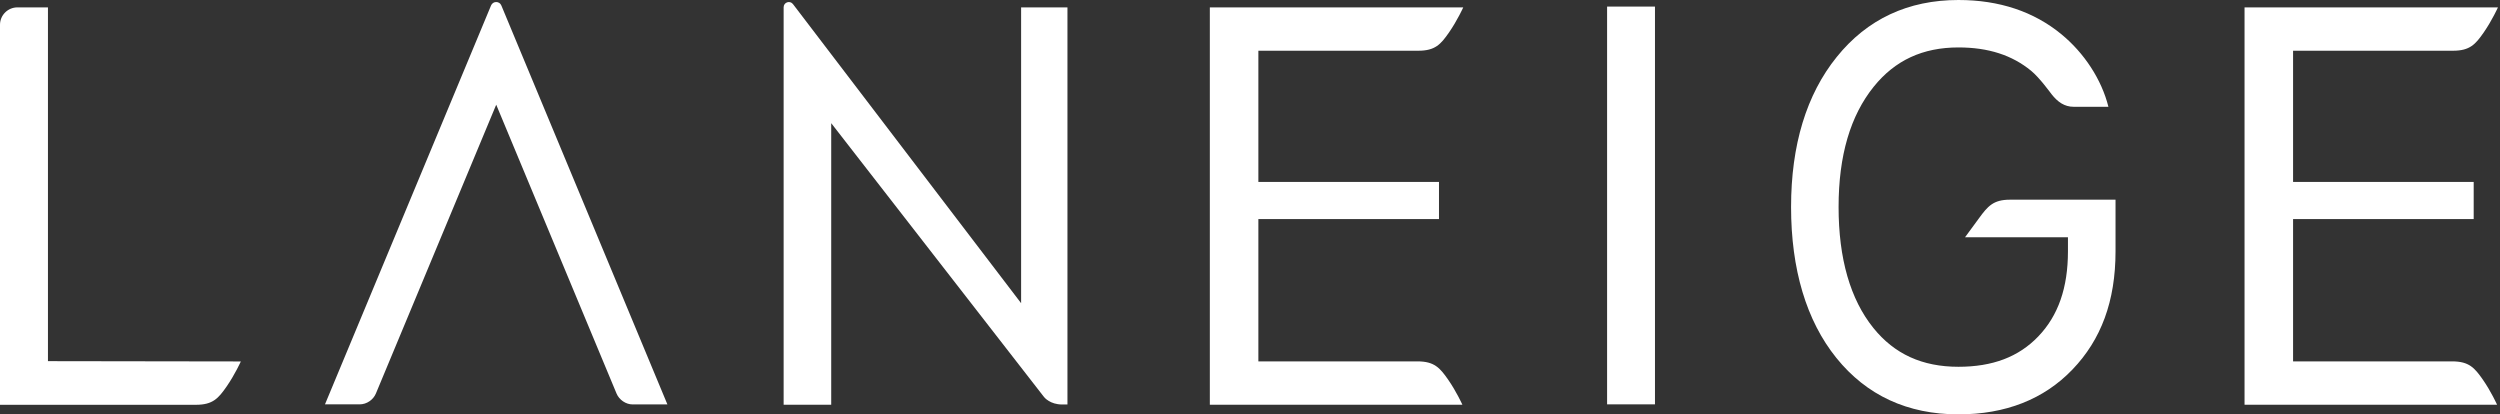 <svg width="362" height="60" viewBox="0 0 362 60" fill="none" xmlns="http://www.w3.org/2000/svg">
<rect x="0" y="0" width="362" height="60" fill="#333333" stroke="none"/>
<path d="M239.64 0.953H232.708V58.55H239.64V0.953Z" fill="white"/>
<path d="M34.874 52.337C34.874 52.337 34.027 54.211 32.821 55.957C31.614 57.693 30.81 58.614 28.365 58.614H0V3.588C0 2.201 1.132 1.069 2.519 1.069H6.943V52.295L34.874 52.337Z" fill="white"/>
<path d="M113.47 1.058V58.603H120.36V17.834C120.36 17.834 151.095 57.375 151.17 57.481C151.244 57.576 152.069 58.571 153.805 58.571H154.567V1.069H147.857V43.902L114.814 0.582C114.369 0.021 113.47 0.339 113.47 1.048" fill="white"/>
<path d="M71.854 15.167L89.275 56.984C89.656 57.894 90.619 58.561 91.603 58.561H96.641L72.595 0.794C72.32 0.127 71.378 0.127 71.103 0.794L47.056 58.55H52.094C53.089 58.55 54.052 57.894 54.433 56.973C54.814 56.063 71.854 15.156 71.854 15.156" fill="white"/>
<path d="M175.311 1.069H211.879C211.879 1.069 211.032 2.942 209.825 4.689C208.619 6.424 207.814 7.345 205.37 7.345C202.925 7.345 182.212 7.345 182.212 7.345V26.343H208.365V31.72H182.212V52.327C182.212 52.327 202.808 52.327 205.243 52.327C207.677 52.327 208.492 53.248 209.698 54.983C210.905 56.719 211.752 58.603 211.752 58.603H175.184V1.069H211.868" fill="white"/>
<path d="M305.303 15.484C304.318 11.505 301.778 7.663 298.508 4.974C294.507 1.672 289.48 0 283.584 0C276.292 0 270.365 2.773 265.962 8.245C261.57 13.685 259.347 20.998 259.347 29.984C259.347 38.97 261.549 46.421 265.899 51.819C270.27 57.248 276.218 60 283.584 60C290.4 60 295.957 57.82 300.095 53.502C304.234 49.194 306.329 43.627 306.329 36.387V28.915C306.329 28.915 293.427 28.915 291.035 28.915C288.644 28.915 287.829 29.857 286.58 31.572C285.373 33.223 284.537 34.355 284.537 34.355H299.439V36.387C299.439 41.669 298.031 45.712 295.131 48.728C292.295 51.681 288.527 53.11 283.584 53.11C278.335 53.11 274.313 51.268 271.265 47.49C267.92 43.341 266.227 37.446 266.227 29.974C266.227 22.501 267.941 16.744 271.318 12.553C274.398 8.732 278.409 6.869 283.584 6.869C287.903 6.869 291.353 7.98 294.126 10.266C295.311 11.24 296.846 13.357 297.068 13.643C297.957 14.775 298.942 15.463 300.265 15.463H305.303V15.484Z" fill="white"/>
<path d="M325.137 1.069H361.704C361.704 1.069 360.857 2.942 359.651 4.689C358.444 6.424 357.64 7.345 355.195 7.345C352.75 7.345 332.037 7.345 332.037 7.345V26.343H358.19V31.72H332.037V52.327C332.037 52.327 352.634 52.327 355.068 52.327C357.502 52.327 358.317 53.248 359.524 54.983C360.73 56.719 361.577 58.603 361.577 58.603H325.01V1.069H361.693" fill="white"/>
</svg>
